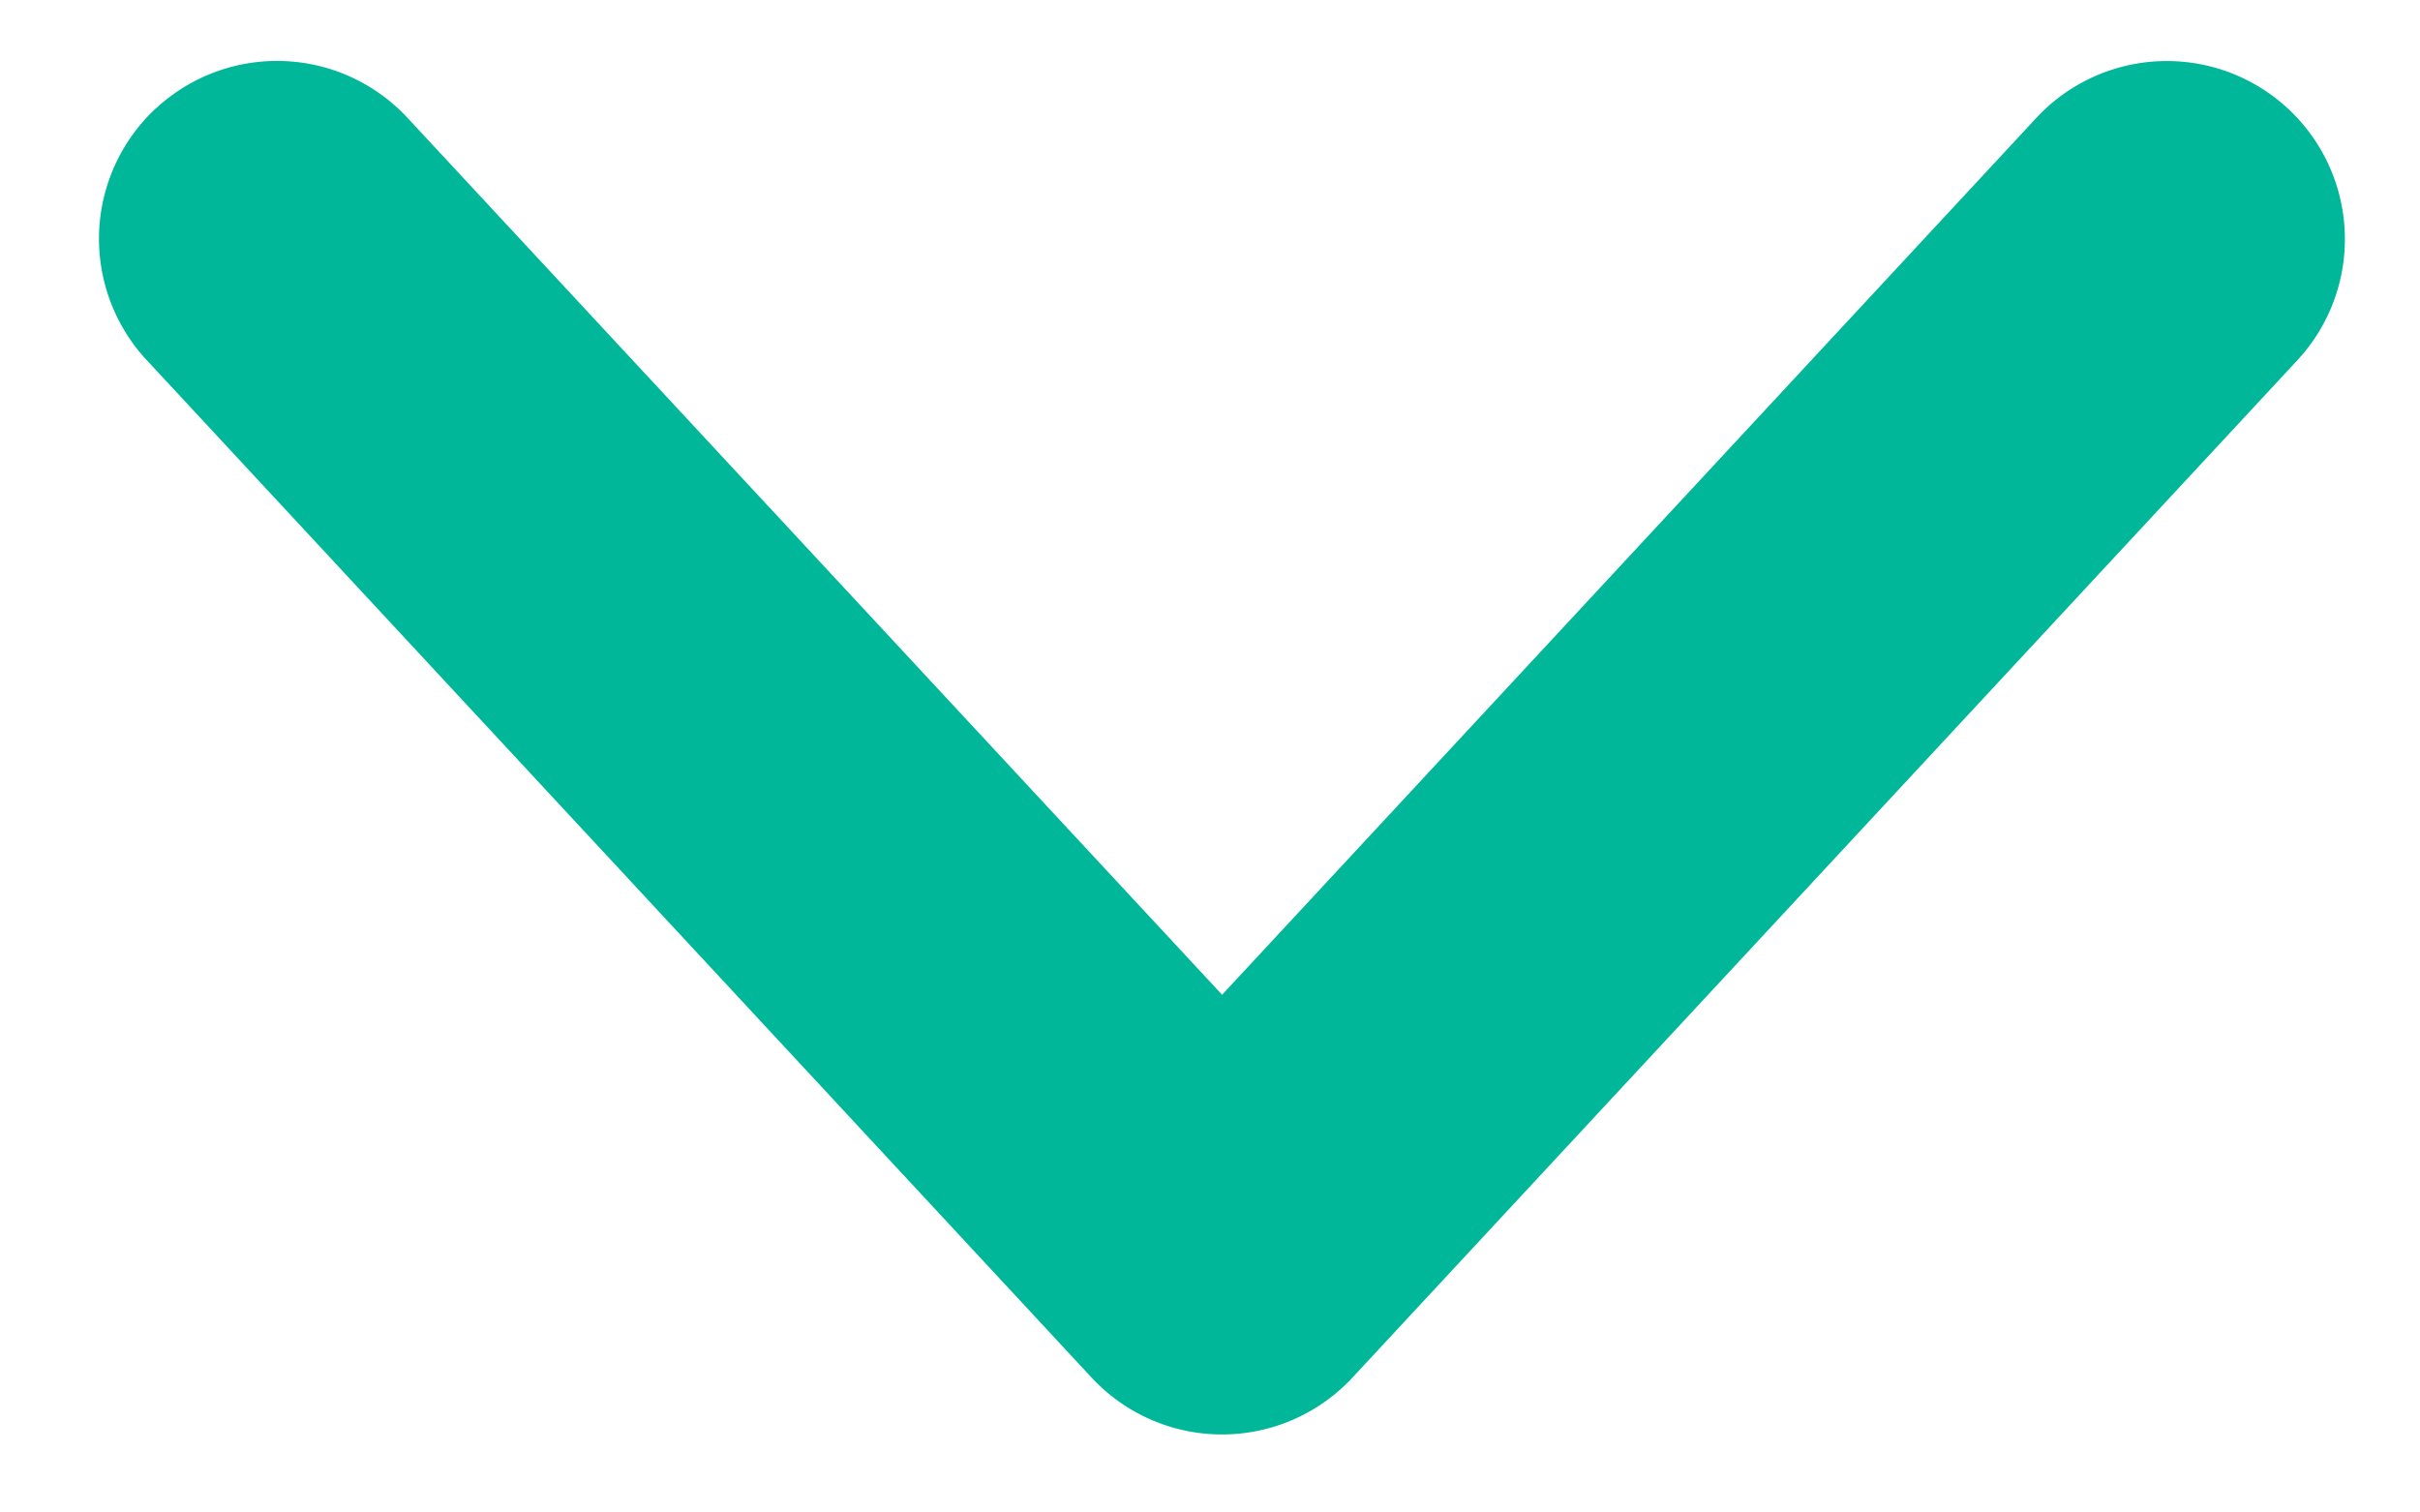 <svg xmlns="http://www.w3.org/2000/svg" width="16" height="10" fill="none"><path fill="#00B899" fill-rule="evenodd" d="M1.031.717A1.177 1.177 0 0 1 2.695.78L8.08 6.577 13.463.78a1.177 1.177 0 1 1 1.726 1.602L8.942 9.108a1.177 1.177 0 0 1-1.725 0L.97 2.381A1.177 1.177 0 0 1 1.03.717Z" clip-rule="evenodd"/></svg>

